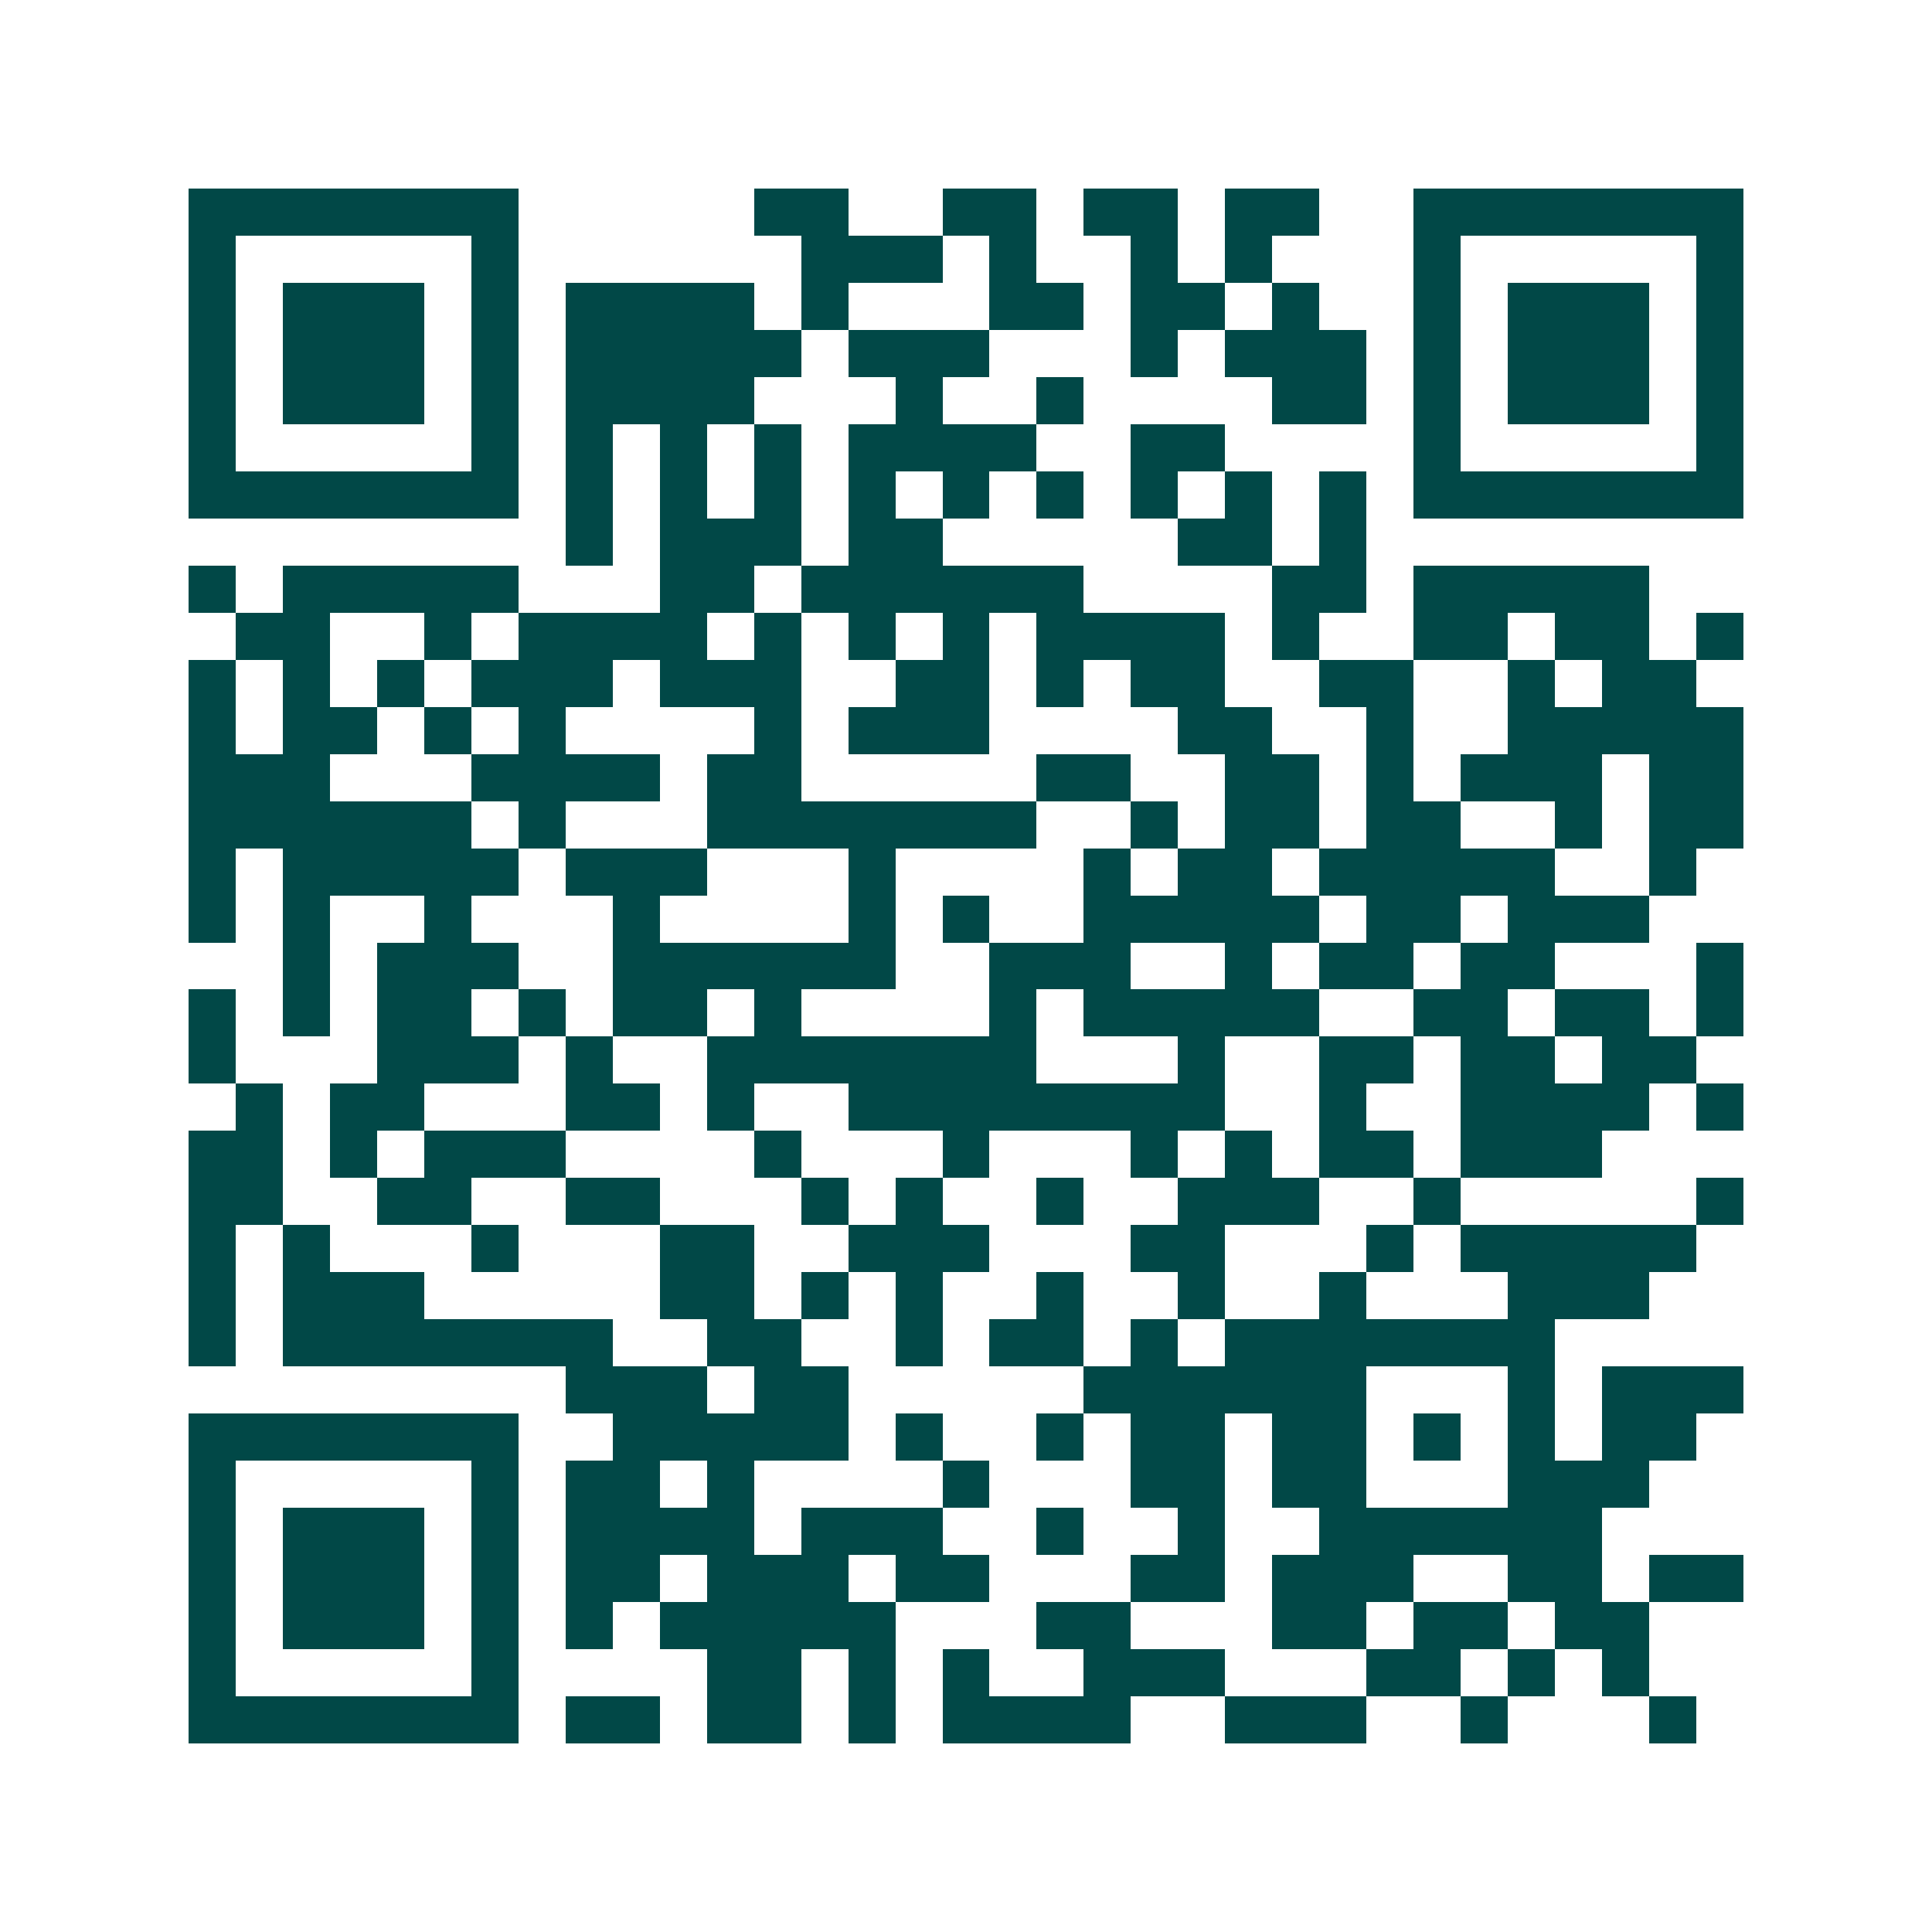 <svg xmlns="http://www.w3.org/2000/svg" width="200" height="200" viewBox="0 0 41 41" shape-rendering="crispEdges"><path fill="#ffffff" d="M0 0h41v41H0z"/><path stroke="#014847" d="M4 4.5h7m5 0h2m2 0h2m1 0h2m1 0h2m2 0h7M4 5.5h1m5 0h1m6 0h3m1 0h1m2 0h1m1 0h1m3 0h1m5 0h1M4 6.5h1m1 0h3m1 0h1m1 0h4m1 0h1m3 0h2m1 0h2m1 0h1m2 0h1m1 0h3m1 0h1M4 7.5h1m1 0h3m1 0h1m1 0h5m1 0h3m3 0h1m1 0h3m1 0h1m1 0h3m1 0h1M4 8.5h1m1 0h3m1 0h1m1 0h4m3 0h1m2 0h1m4 0h2m1 0h1m1 0h3m1 0h1M4 9.5h1m5 0h1m1 0h1m1 0h1m1 0h1m1 0h4m2 0h2m4 0h1m5 0h1M4 10.5h7m1 0h1m1 0h1m1 0h1m1 0h1m1 0h1m1 0h1m1 0h1m1 0h1m1 0h1m1 0h7M12 11.5h1m1 0h3m1 0h2m5 0h2m1 0h1M4 12.5h1m1 0h5m3 0h2m1 0h6m4 0h2m1 0h5M5 13.5h2m2 0h1m1 0h4m1 0h1m1 0h1m1 0h1m1 0h4m1 0h1m2 0h2m1 0h2m1 0h1M4 14.5h1m1 0h1m1 0h1m1 0h3m1 0h3m2 0h2m1 0h1m1 0h2m2 0h2m2 0h1m1 0h2M4 15.5h1m1 0h2m1 0h1m1 0h1m4 0h1m1 0h3m4 0h2m2 0h1m2 0h5M4 16.5h3m3 0h4m1 0h2m5 0h2m2 0h2m1 0h1m1 0h3m1 0h2M4 17.5h6m1 0h1m3 0h7m2 0h1m1 0h2m1 0h2m2 0h1m1 0h2M4 18.5h1m1 0h5m1 0h3m3 0h1m4 0h1m1 0h2m1 0h5m2 0h1M4 19.5h1m1 0h1m2 0h1m3 0h1m4 0h1m1 0h1m2 0h5m1 0h2m1 0h3M6 20.5h1m1 0h3m2 0h6m2 0h3m2 0h1m1 0h2m1 0h2m3 0h1M4 21.5h1m1 0h1m1 0h2m1 0h1m1 0h2m1 0h1m4 0h1m1 0h5m2 0h2m1 0h2m1 0h1M4 22.5h1m3 0h3m1 0h1m2 0h7m3 0h1m2 0h2m1 0h2m1 0h2M5 23.5h1m1 0h2m3 0h2m1 0h1m2 0h8m2 0h1m2 0h4m1 0h1M4 24.5h2m1 0h1m1 0h3m4 0h1m3 0h1m3 0h1m1 0h1m1 0h2m1 0h3M4 25.5h2m2 0h2m2 0h2m3 0h1m1 0h1m2 0h1m2 0h3m2 0h1m5 0h1M4 26.5h1m1 0h1m3 0h1m3 0h2m2 0h3m3 0h2m3 0h1m1 0h5M4 27.5h1m1 0h3m5 0h2m1 0h1m1 0h1m2 0h1m2 0h1m2 0h1m3 0h3M4 28.5h1m1 0h7m2 0h2m2 0h1m1 0h2m1 0h1m1 0h7M12 29.5h3m1 0h2m5 0h6m3 0h1m1 0h3M4 30.5h7m2 0h5m1 0h1m2 0h1m1 0h2m1 0h2m1 0h1m1 0h1m1 0h2M4 31.5h1m5 0h1m1 0h2m1 0h1m4 0h1m3 0h2m1 0h2m3 0h3M4 32.5h1m1 0h3m1 0h1m1 0h4m1 0h3m2 0h1m2 0h1m2 0h6M4 33.5h1m1 0h3m1 0h1m1 0h2m1 0h3m1 0h2m3 0h2m1 0h3m2 0h2m1 0h2M4 34.5h1m1 0h3m1 0h1m1 0h1m1 0h5m3 0h2m3 0h2m1 0h2m1 0h2M4 35.5h1m5 0h1m4 0h2m1 0h1m1 0h1m2 0h3m3 0h2m1 0h1m1 0h1M4 36.5h7m1 0h2m1 0h2m1 0h1m1 0h4m2 0h3m2 0h1m3 0h1"/></svg>
